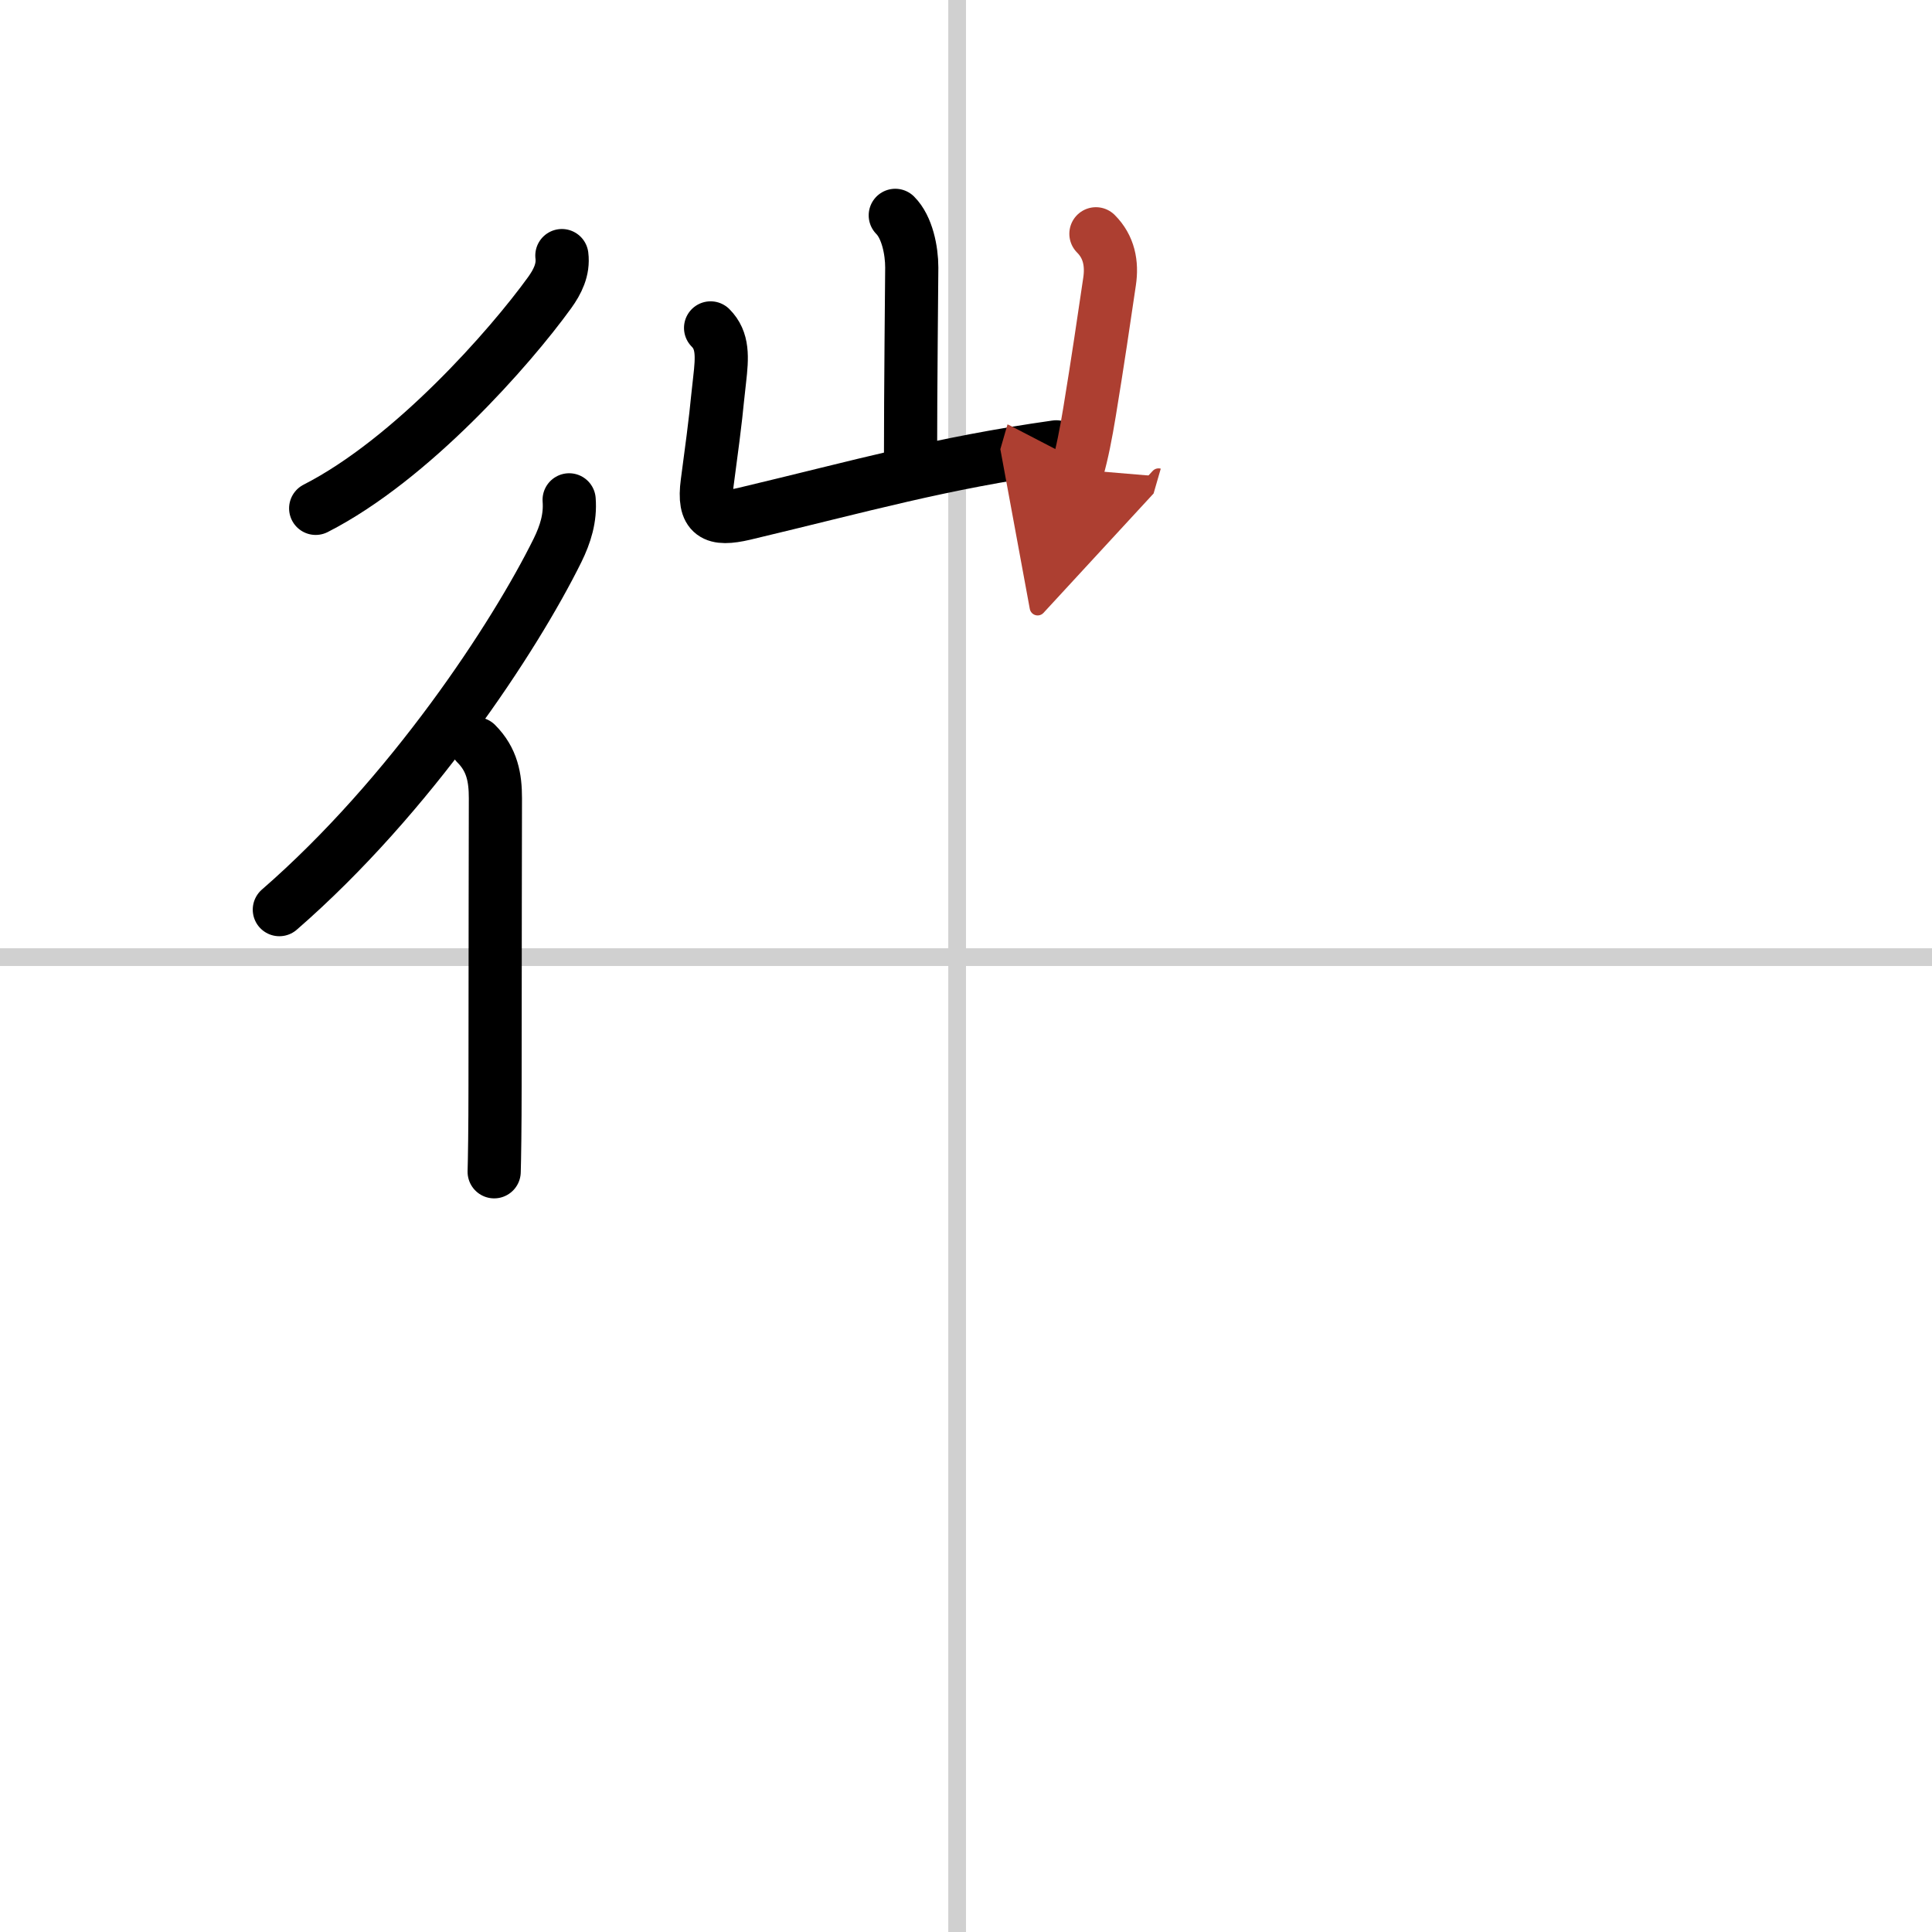 <svg width="400" height="400" viewBox="0 0 109 109" xmlns="http://www.w3.org/2000/svg"><defs><marker id="a" markerWidth="4" orient="auto" refX="1" refY="5" viewBox="0 0 10 10"><polyline points="0 0 10 5 0 10 1 5" fill="#ad3f31" stroke="#ad3f31"/></marker></defs><g fill="none" stroke="#000" stroke-linecap="round" stroke-linejoin="round" stroke-width="3"><rect width="100%" height="100%" fill="#fff" stroke="#fff"/><line x1="54" x2="54" y2="109" stroke="#d0d0d0" stroke-width="1"/><line x2="109" y1="54" y2="54" stroke="#d0d0d0" stroke-width="1"/><path d="m31.7 14.42c0.1 0.79-0.25 1.48-0.69 2.09-2.24 3.1-7.79 9.41-13.2 12.17"/><path d="m32.11 28.2c0.08 1.02-0.21 1.94-0.65 2.84-2.42 4.9-8.28 13.83-15.7 20.28"/><path d="m26.87 41.96c0.9 0.9 1.08 1.92 1.08 3.07 0 0.28-0.02 10.1-0.02 16.23 0 2.38-0.03 4.23-0.05 4.85"/><path d="m50.51 12.15c0.67 0.67 0.93 1.98 0.93 2.94 0 0.47-0.07 6.82-0.07 11.04"/><path d="m40.09 18.5c0.71 0.71 0.66 1.63 0.51 2.93-0.24 2.08-0.1 1.33-0.7 5.8-0.25 1.86 0.4 2.15 2.08 1.76 6.77-1.61 10.99-2.84 17.61-3.78"/><path d="m61.83 13.19c0.74 0.74 0.92 1.68 0.77 2.69-0.29 1.97-0.68 4.63-1.13 7.36-0.2 1.22-0.42 2.35-0.68 3.25" marker-end="url(#a)" stroke="#ad3f31"/></g></svg>
